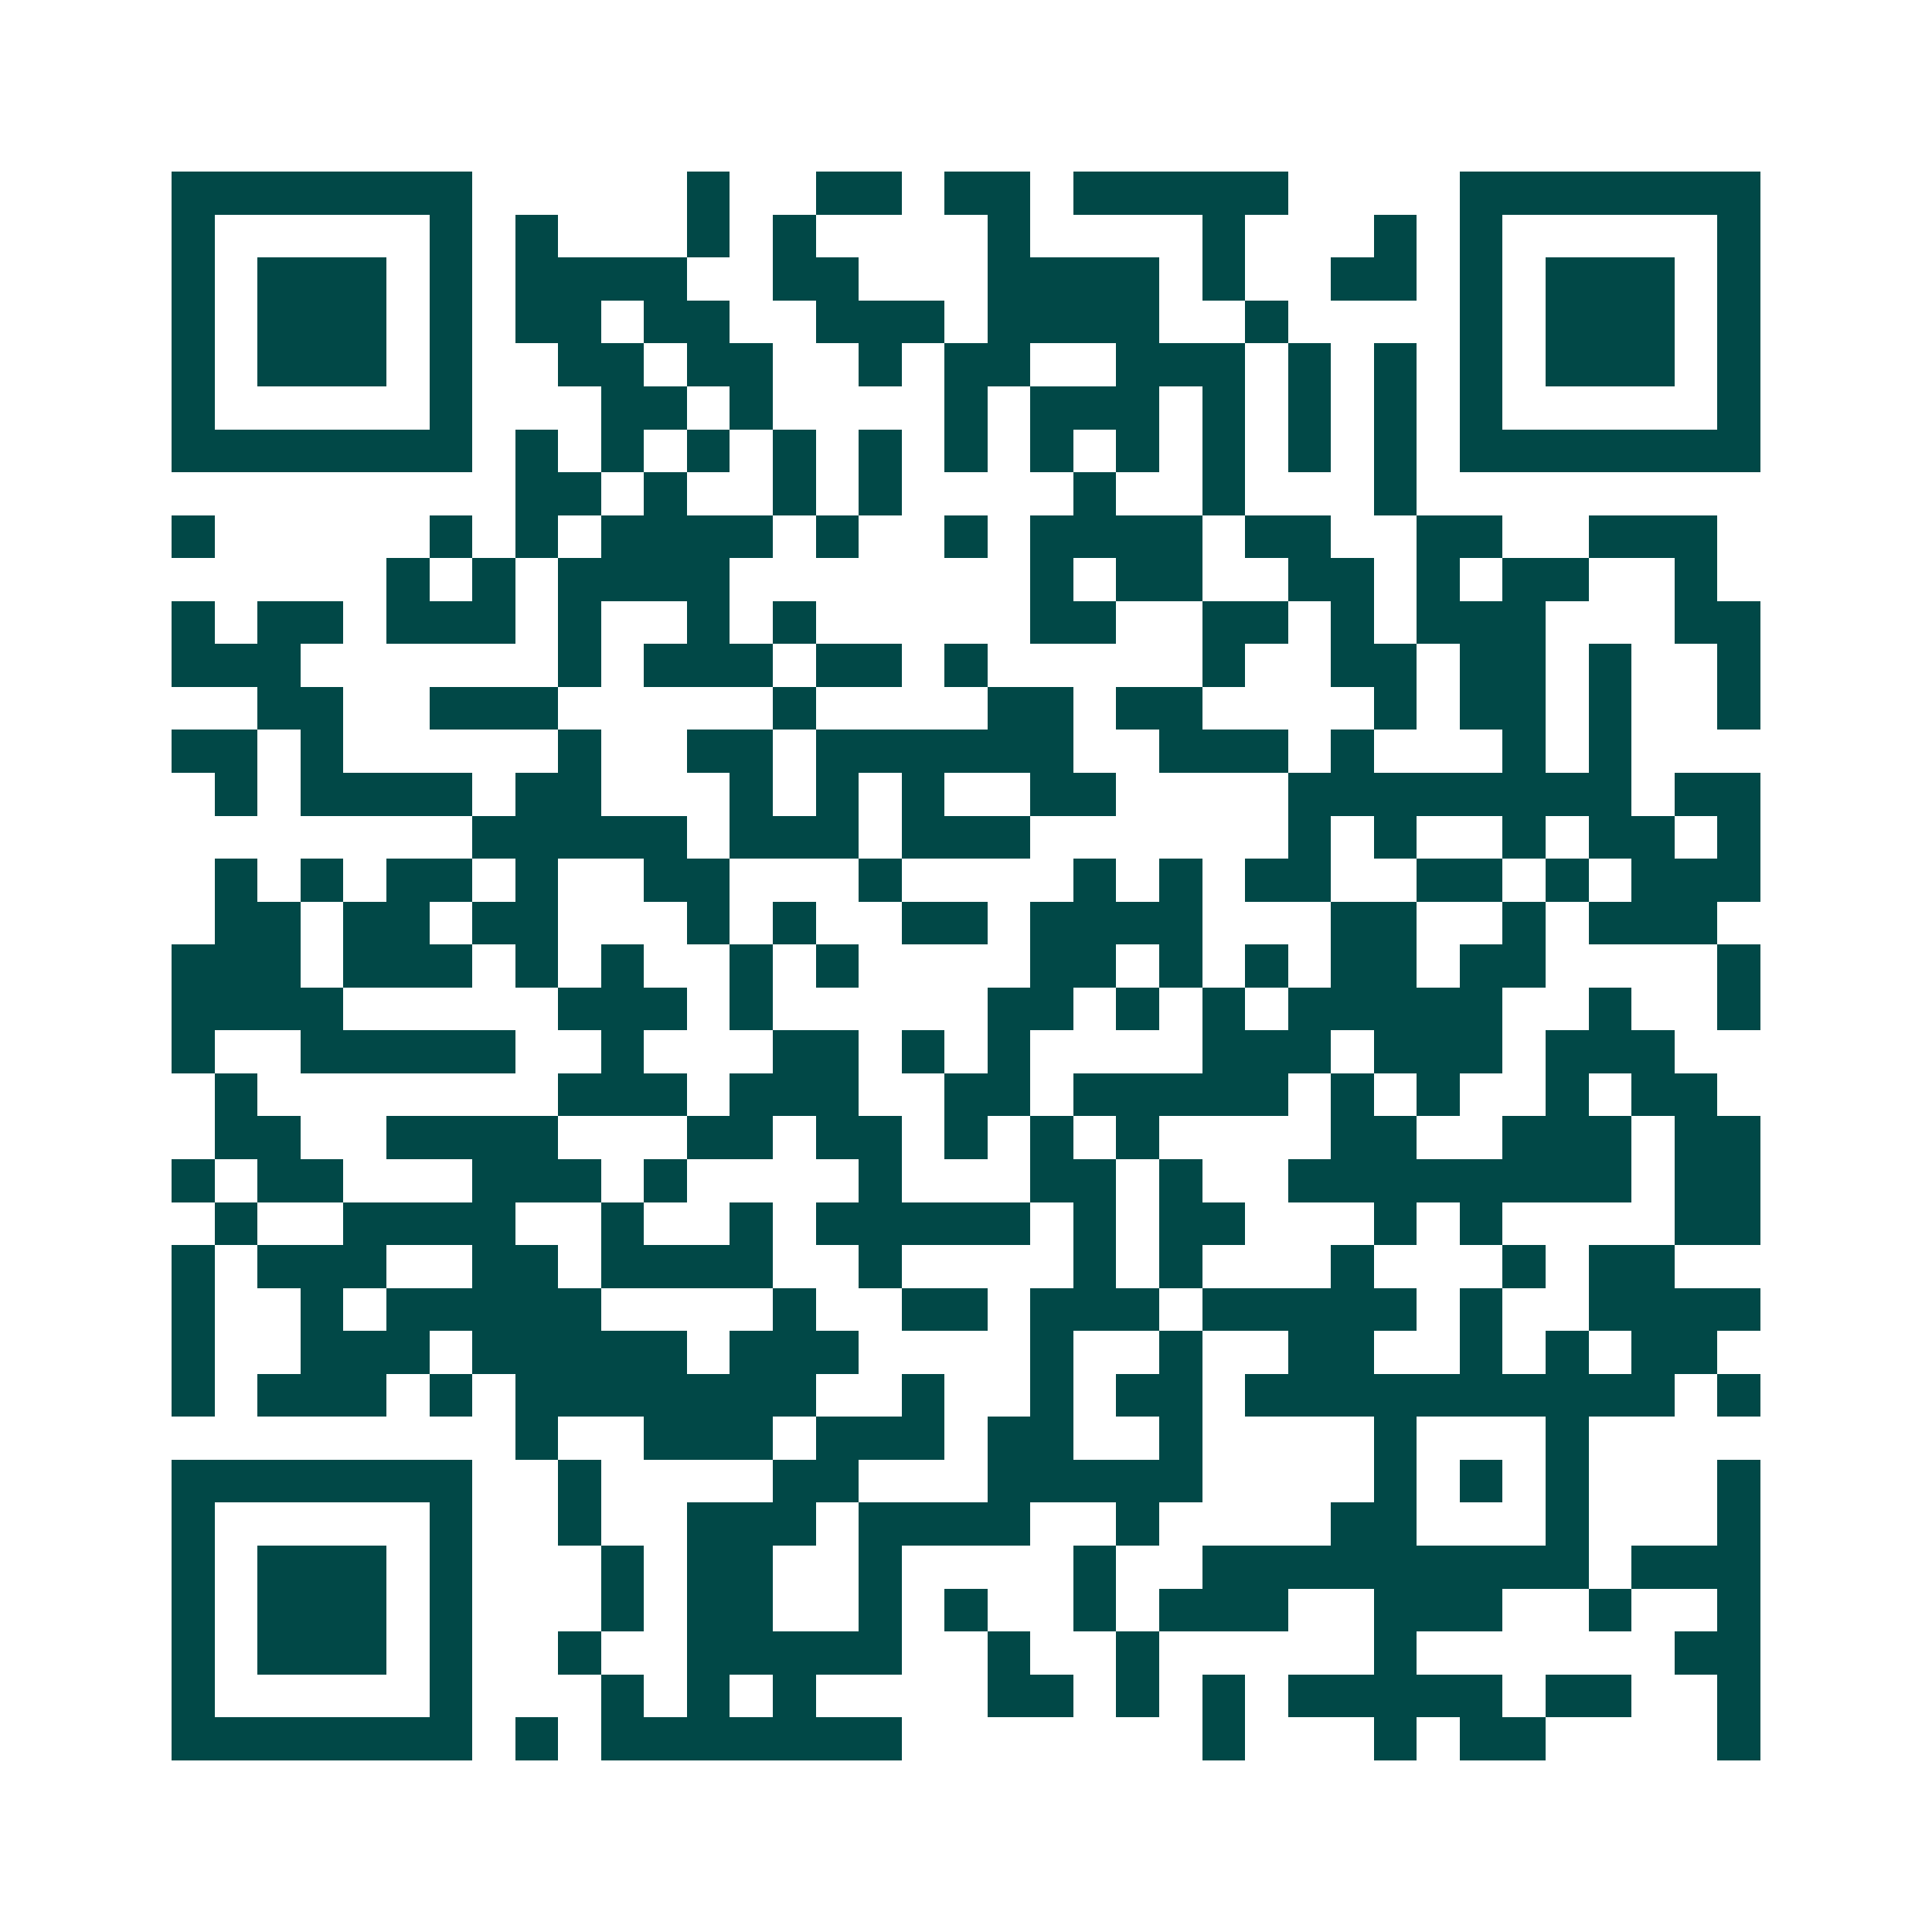<svg xmlns="http://www.w3.org/2000/svg" width="200" height="200" viewBox="0 0 45 45" shape-rendering="crispEdges"><path fill="#ffffff" d="M0 0h45v45H0z"/><path stroke="#014847" d="M4 4.5h7m5 0h1m2 0h2m1 0h2m1 0h5m4 0h7M4 5.5h1m5 0h1m1 0h1m3 0h1m1 0h1m4 0h1m4 0h1m3 0h1m1 0h1m5 0h1M4 6.5h1m1 0h3m1 0h1m1 0h4m2 0h2m3 0h4m1 0h1m2 0h2m1 0h1m1 0h3m1 0h1M4 7.5h1m1 0h3m1 0h1m1 0h2m1 0h2m2 0h3m1 0h4m2 0h1m4 0h1m1 0h3m1 0h1M4 8.5h1m1 0h3m1 0h1m2 0h2m1 0h2m2 0h1m1 0h2m2 0h3m1 0h1m1 0h1m1 0h1m1 0h3m1 0h1M4 9.5h1m5 0h1m3 0h2m1 0h1m4 0h1m1 0h3m1 0h1m1 0h1m1 0h1m1 0h1m5 0h1M4 10.5h7m1 0h1m1 0h1m1 0h1m1 0h1m1 0h1m1 0h1m1 0h1m1 0h1m1 0h1m1 0h1m1 0h1m1 0h7M12 11.5h2m1 0h1m2 0h1m1 0h1m4 0h1m2 0h1m3 0h1M4 12.5h1m5 0h1m1 0h1m1 0h4m1 0h1m2 0h1m1 0h4m1 0h2m2 0h2m2 0h3M9 13.5h1m1 0h1m1 0h4m7 0h1m1 0h2m2 0h2m1 0h1m1 0h2m2 0h1M4 14.5h1m1 0h2m1 0h3m1 0h1m2 0h1m1 0h1m5 0h2m2 0h2m1 0h1m1 0h3m3 0h2M4 15.5h3m6 0h1m1 0h3m1 0h2m1 0h1m5 0h1m2 0h2m1 0h2m1 0h1m2 0h1M6 16.5h2m2 0h3m5 0h1m4 0h2m1 0h2m4 0h1m1 0h2m1 0h1m2 0h1M4 17.5h2m1 0h1m5 0h1m2 0h2m1 0h6m2 0h3m1 0h1m3 0h1m1 0h1M5 18.5h1m1 0h4m1 0h2m3 0h1m1 0h1m1 0h1m2 0h2m4 0h8m1 0h2M11 19.5h5m1 0h3m1 0h3m6 0h1m1 0h1m2 0h1m1 0h2m1 0h1M5 20.5h1m1 0h1m1 0h2m1 0h1m2 0h2m3 0h1m4 0h1m1 0h1m1 0h2m2 0h2m1 0h1m1 0h3M5 21.5h2m1 0h2m1 0h2m3 0h1m1 0h1m2 0h2m1 0h4m3 0h2m2 0h1m1 0h3M4 22.5h3m1 0h3m1 0h1m1 0h1m2 0h1m1 0h1m4 0h2m1 0h1m1 0h1m1 0h2m1 0h2m4 0h1M4 23.5h4m5 0h3m1 0h1m5 0h2m1 0h1m1 0h1m1 0h5m2 0h1m2 0h1M4 24.5h1m2 0h5m2 0h1m3 0h2m1 0h1m1 0h1m4 0h3m1 0h3m1 0h3M5 25.5h1m7 0h3m1 0h3m2 0h2m1 0h5m1 0h1m1 0h1m2 0h1m1 0h2M5 26.5h2m2 0h4m3 0h2m1 0h2m1 0h1m1 0h1m1 0h1m4 0h2m2 0h3m1 0h2M4 27.5h1m1 0h2m3 0h3m1 0h1m4 0h1m3 0h2m1 0h1m2 0h8m1 0h2M5 28.5h1m2 0h4m2 0h1m2 0h1m1 0h5m1 0h1m1 0h2m3 0h1m1 0h1m4 0h2M4 29.5h1m1 0h3m2 0h2m1 0h4m2 0h1m4 0h1m1 0h1m3 0h1m3 0h1m1 0h2M4 30.5h1m2 0h1m1 0h5m4 0h1m2 0h2m1 0h3m1 0h5m1 0h1m2 0h4M4 31.5h1m2 0h3m1 0h5m1 0h3m4 0h1m2 0h1m2 0h2m2 0h1m1 0h1m1 0h2M4 32.5h1m1 0h3m1 0h1m1 0h7m2 0h1m2 0h1m1 0h2m1 0h10m1 0h1M12 33.5h1m2 0h3m1 0h3m1 0h2m2 0h1m4 0h1m3 0h1M4 34.5h7m2 0h1m4 0h2m3 0h5m4 0h1m1 0h1m1 0h1m3 0h1M4 35.5h1m5 0h1m2 0h1m2 0h3m1 0h4m2 0h1m4 0h2m3 0h1m3 0h1M4 36.5h1m1 0h3m1 0h1m3 0h1m1 0h2m2 0h1m4 0h1m2 0h9m1 0h3M4 37.5h1m1 0h3m1 0h1m3 0h1m1 0h2m2 0h1m1 0h1m2 0h1m1 0h3m2 0h3m2 0h1m2 0h1M4 38.5h1m1 0h3m1 0h1m2 0h1m2 0h5m2 0h1m2 0h1m5 0h1m6 0h2M4 39.5h1m5 0h1m3 0h1m1 0h1m1 0h1m4 0h2m1 0h1m1 0h1m1 0h5m1 0h2m2 0h1M4 40.5h7m1 0h1m1 0h7m7 0h1m3 0h1m1 0h2m4 0h1"/></svg>
